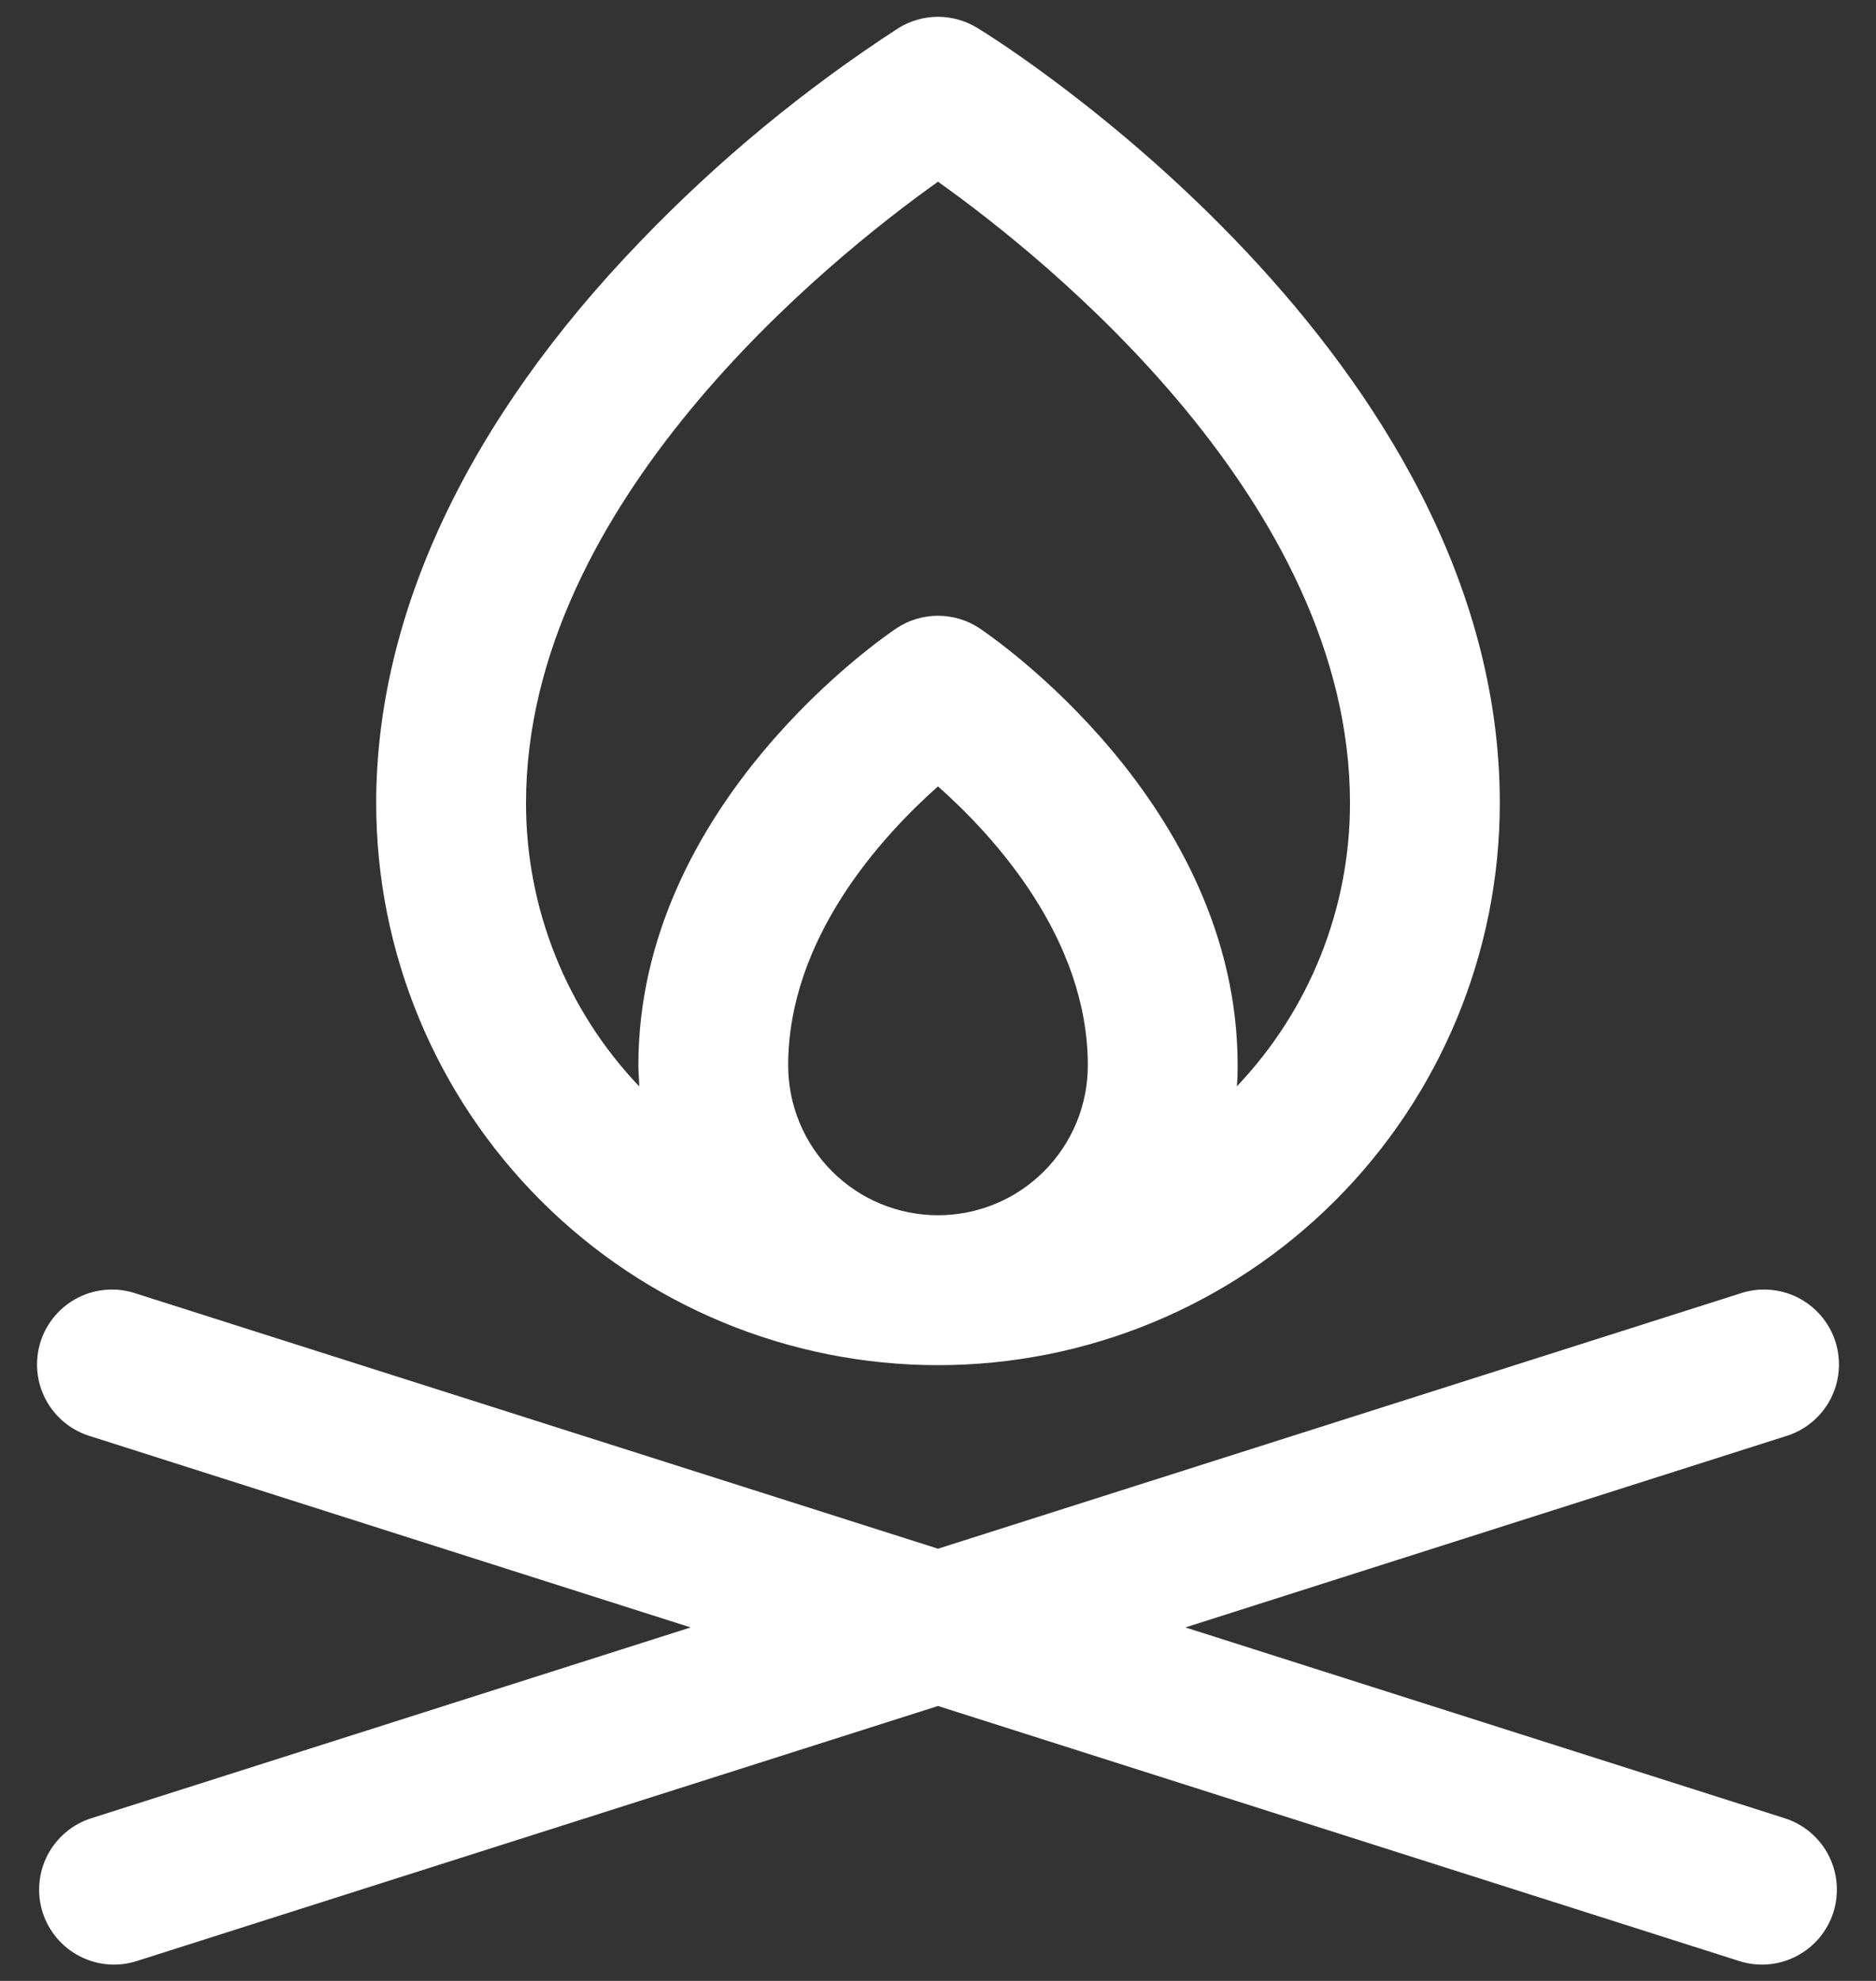 <?xml version="1.0" encoding="UTF-8"?> <svg xmlns="http://www.w3.org/2000/svg" width="36" height="38" viewBox="0 0 36 38" fill="none"><rect x="0" y="0" width="36" height="38" fill="#333333" stroke="none"/><path d="M35.182 36.685C35.124 36.865 35.032 37.032 34.911 37.176C34.789 37.32 34.64 37.439 34.472 37.526C34.305 37.613 34.121 37.666 33.933 37.682C33.745 37.698 33.556 37.676 33.376 37.619L18 32.726L2.624 37.619C2.444 37.676 2.255 37.698 2.067 37.682C1.879 37.666 1.695 37.613 1.528 37.526C1.36 37.439 1.211 37.32 1.089 37.176C0.968 37.032 0.876 36.865 0.818 36.685C0.761 36.505 0.74 36.316 0.756 36.127C0.772 35.939 0.825 35.756 0.911 35.588C0.998 35.421 1.117 35.272 1.262 35.15C1.406 35.028 1.573 34.936 1.753 34.879L13.253 31.219L1.753 27.557C1.568 27.504 1.395 27.414 1.246 27.294C1.096 27.173 0.972 27.023 0.881 26.854C0.79 26.684 0.734 26.498 0.717 26.307C0.699 26.115 0.72 25.922 0.778 25.739C0.837 25.555 0.931 25.386 1.056 25.24C1.181 25.094 1.335 24.974 1.507 24.888C1.679 24.802 1.866 24.752 2.058 24.74C2.25 24.728 2.443 24.755 2.624 24.818L18 29.709L33.376 24.818C33.557 24.755 33.75 24.728 33.942 24.74C34.134 24.752 34.321 24.802 34.493 24.888C34.665 24.974 34.819 25.094 34.944 25.24C35.069 25.386 35.163 25.555 35.222 25.739C35.28 25.922 35.301 26.115 35.283 26.307C35.266 26.498 35.21 26.684 35.119 26.854C35.028 27.023 34.904 27.173 34.754 27.294C34.605 27.414 34.432 27.504 34.247 27.557L22.747 31.219L34.247 34.879C34.427 34.936 34.594 35.028 34.739 35.15C34.883 35.272 35.002 35.421 35.089 35.588C35.175 35.756 35.228 35.939 35.244 36.127C35.26 36.316 35.239 36.505 35.182 36.685ZM7.219 15.406C7.219 11.794 8.974 8.062 12.293 4.625C13.782 3.076 15.444 1.704 17.247 0.535C17.474 0.396 17.734 0.322 18 0.322C18.266 0.322 18.526 0.396 18.753 0.535C19.163 0.778 28.781 6.796 28.781 15.406C28.781 18.266 27.645 21.008 25.623 23.03C23.602 25.052 20.859 26.188 18 26.188C15.141 26.188 12.398 25.052 10.377 23.03C8.355 21.008 7.219 18.266 7.219 15.406ZM18 23.312C18.762 23.312 19.494 23.01 20.033 22.47C20.572 21.931 20.875 21.2 20.875 20.438C20.875 17.999 19.078 16.042 18 15.085C16.922 16.042 15.125 17.999 15.125 20.438C15.125 21.2 15.428 21.931 15.967 22.47C16.506 23.01 17.238 23.312 18 23.312ZM10.094 15.406C10.093 17.429 10.871 19.375 12.266 20.84C12.266 20.707 12.25 20.572 12.25 20.438C12.25 15.406 17.001 12.188 17.202 12.053C17.438 11.896 17.716 11.812 18 11.812C18.284 11.812 18.562 11.896 18.798 12.053C18.999 12.188 23.75 15.406 23.75 20.438C23.75 20.572 23.75 20.707 23.734 20.84C25.129 19.375 25.907 17.429 25.906 15.406C25.906 9.656 20.11 4.984 18 3.486C15.892 4.984 10.094 9.656 10.094 15.406Z" fill="white"></path></svg> 